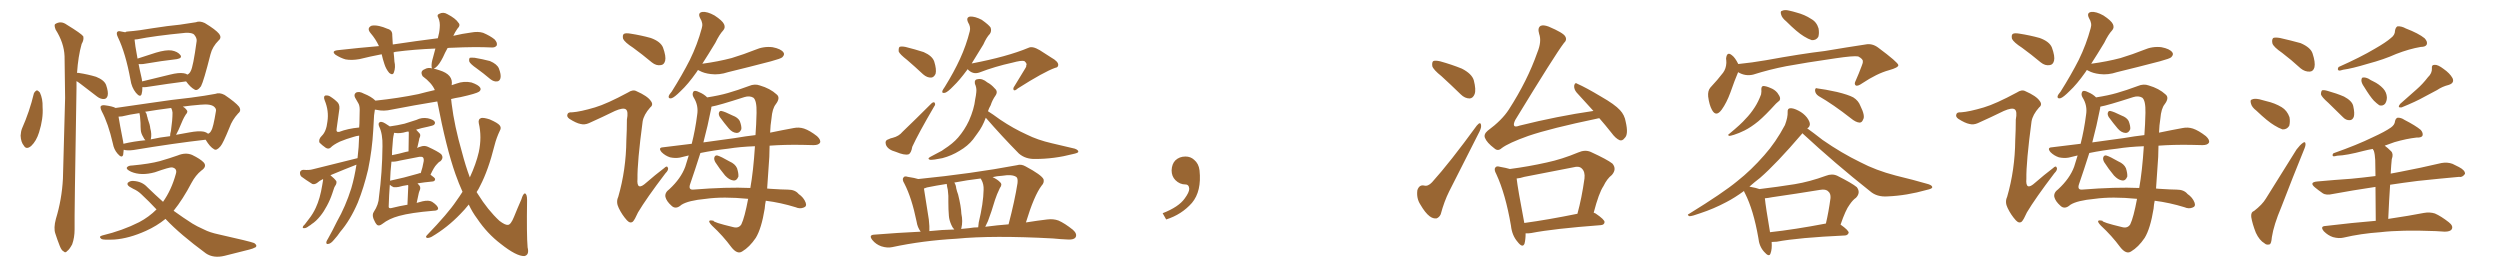 <svg xmlns="http://www.w3.org/2000/svg" xmlns:xlink="http://www.w3.org/1999/xlink" width="1350" height="150"><path fill="#996633" padding="10" d="M18.31 50.39L18.31 50.39Q18.90 49.22 19.92 48.78L19.92 48.78Q20.65 48.93 21.53 49.95L21.53 49.95Q23.14 53.32 23.00 57.86L23.00 57.86Q23.44 64.01 21.09 71.48L21.09 71.48Q19.63 76.17 16.85 78.81L16.85 78.81Q14.21 81.01 12.89 78.66L12.89 78.66Q11.28 76.76 11.13 73.24L11.13 73.24Q11.28 70.90 11.87 69.43L11.87 69.43Q15.97 60.21 18.31 50.39ZM41.60 39.40L41.60 39.40Q42.04 39.26 42.63 39.40L42.63 39.40Q47.46 40.14 51.86 41.46L51.86 41.46Q56.25 43.21 57.28 45.85L57.28 45.85Q58.59 49.66 58.15 51.56L58.15 51.56Q57.71 53.32 56.25 53.47L56.25 53.47Q54.35 53.61 52.44 52.15L52.44 52.15Q47.75 48.49 43.65 45.41L43.65 45.41Q42.33 44.38 41.31 43.80L41.31 43.80Q41.31 45.70 41.31 47.61L41.31 47.61Q40.14 116.46 40.28 123.93L40.28 123.93Q40.28 128.32 38.96 131.98L38.96 131.98Q37.35 134.91 36.33 135.50L36.33 135.50Q35.30 136.82 34.42 135.79L34.42 135.79Q33.25 135.35 32.23 132.71L32.23 132.71Q30.91 129.35 29.88 126.12L29.88 126.12Q28.86 123.19 30.18 118.21L30.18 118.21Q33.40 107.67 33.98 96.53L33.98 96.53Q34.57 73.68 35.16 52.88L35.16 52.88Q35.01 40.87 34.86 30.32L34.86 30.32Q34.57 23.14 30.03 15.97L30.03 15.97Q29.15 13.62 29.74 13.04L29.74 13.04Q32.81 10.99 36.04 13.33L36.04 13.33Q43.95 18.16 44.97 19.63L44.97 19.63Q45.41 21.53 44.09 23.73L44.09 23.73Q42.19 30.47 41.60 39.40ZM100.49 43.95L100.49 43.95Q91.26 45.12 78.96 47.02L78.96 47.02Q77.78 47.17 76.90 47.02L76.90 47.02Q76.90 49.37 76.46 50.83L76.46 50.83Q75.73 52.88 73.39 50.10L73.39 50.10Q71.04 47.17 70.46 43.07L70.46 43.07Q67.82 28.71 63.72 20.21L63.72 20.21Q62.70 18.16 63.28 17.29L63.28 17.29Q63.87 16.55 65.33 16.99L65.33 16.99Q66.65 17.29 67.68 17.43L67.68 17.43Q68.12 16.99 69.14 16.99L69.14 16.99Q75 16.55 82.47 15.23L82.47 15.23Q90.82 13.92 97.12 13.33L97.12 13.33Q102.10 12.60 105.76 12.01L105.76 12.01Q107.81 11.13 110.60 12.45L110.60 12.45Q116.46 15.97 118.36 18.31L118.36 18.31Q119.82 20.36 118.07 21.83L118.07 21.83Q114.70 25.20 113.67 29.30L113.67 29.30L113.67 29.30Q110.01 43.80 108.54 46.58L108.54 46.58Q106.49 49.37 105.03 48.34L105.03 48.34Q102.83 47.17 100.49 43.95ZM76.32 41.46L76.32 41.46Q76.61 42.63 76.76 43.95L76.76 43.95Q83.79 42.19 91.85 40.28L91.85 40.28Q96.53 39.11 99.17 39.55L99.17 39.55Q100.34 39.70 101.22 40.28L101.22 40.28Q102.39 39.70 102.98 38.38L102.98 38.38Q104.30 36.18 106.20 22.12L106.20 22.12Q106.35 20.51 104.88 18.75L104.88 18.75Q103.86 17.58 100.20 17.72L100.20 17.72Q83.35 19.34 73.97 21.24L73.97 21.24Q73.24 21.24 72.66 21.39L72.66 21.39Q72.80 23.73 74.27 31.64L74.27 31.64Q78.81 30.18 84.23 28.42L84.23 28.42Q89.65 26.81 92.72 27.25L92.72 27.25Q95.95 27.83 97.41 29.74L97.41 29.74Q98.58 31.35 95.51 31.93L95.51 31.93Q87.60 32.81 77.34 34.57L77.34 34.57Q75.73 34.72 74.85 34.57L74.85 34.57Q75.44 37.79 76.32 41.46ZM111.04 75.44L111.04 75.44Q94.19 77.34 72.07 81.01L72.07 81.01Q68.70 81.45 66.80 80.86L66.80 80.86Q66.65 82.62 66.50 83.64L66.50 83.64Q65.77 85.69 63.43 82.91L63.43 82.91Q61.52 80.71 60.94 77.49L60.94 77.49Q58.45 66.65 54.93 60.06L54.93 60.06Q53.91 57.86 54.49 57.28L54.49 57.28Q55.08 56.69 56.54 56.84L56.54 56.84Q60.94 57.42 62.40 58.30L62.40 58.30Q70.46 57.13 80.71 55.66L80.71 55.66Q93.31 53.76 103.13 52.73L103.13 52.73Q110.89 51.71 116.31 50.68L116.31 50.68Q118.51 49.80 121.29 51.27L121.29 51.27Q127.15 55.22 129.05 57.57L129.05 57.57Q130.52 59.77 128.61 61.23L128.61 61.23Q125.39 64.75 123.93 68.85L123.93 68.85L123.93 68.85Q120.41 77.49 119.09 78.96L119.09 78.96Q116.89 81.59 115.58 80.57L115.58 80.57Q113.38 79.39 111.04 75.44ZM66.50 76.46L66.50 76.46Q66.50 77.05 66.65 77.64L66.65 77.64Q72.22 76.32 78.52 75.73L78.52 75.73Q77.78 75 77.34 73.97L77.34 73.97Q76.17 72.07 76.03 70.31L76.03 70.31Q75.88 68.55 75.88 66.36L75.88 66.36Q75.73 64.16 75.59 62.70L75.59 62.70Q75.44 61.67 75.29 61.08L75.29 61.08Q70.02 61.82 65.92 62.84L65.92 62.84Q64.89 62.99 64.01 62.99L64.01 62.99Q64.60 66.80 66.50 76.46ZM81.45 75.15L81.45 75.15Q81.30 75.15 81.30 75.29L81.30 75.29Q86.43 74.12 91.85 73.54L91.85 73.54Q91.85 72.22 92.29 70.75L92.29 70.75Q93.16 64.89 93.16 60.79L93.16 60.79Q93.02 59.33 92.43 58.30L92.43 58.30Q84.52 59.33 78.37 60.35L78.37 60.35Q79.25 61.23 79.39 62.70L79.39 62.70Q79.69 63.43 79.83 64.31L79.83 64.31Q81.01 67.38 81.15 69.29L81.15 69.29Q82.03 72.36 81.45 75.15ZM96.39 70.17L96.39 70.17Q95.65 71.78 95.07 72.80L95.07 72.80Q98.73 72.07 102.39 71.48L102.39 71.48Q107.08 70.61 109.72 71.04L109.72 71.04Q111.33 71.34 112.35 72.22L112.35 72.22Q113.53 71.78 114.11 70.46L114.11 70.46Q115.14 68.99 116.60 60.06L116.60 60.06Q116.89 58.89 115.87 57.86L115.87 57.86Q114.11 55.96 108.25 56.54L108.25 56.54Q102.83 56.98 98.73 57.57L98.73 57.57Q100.05 58.30 100.63 59.18L100.63 59.18Q101.81 60.35 100.34 61.82L100.34 61.82Q99.32 63.43 98.73 64.75L98.73 64.75Q97.41 67.82 96.39 70.17ZM84.52 113.09L84.52 113.09L84.52 113.09Q80.57 108.84 76.17 104.74L76.17 104.74Q74.27 102.98 71.92 101.95L71.92 101.95Q70.90 101.37 69.87 100.78L69.87 100.78Q68.41 99.76 68.99 98.73L68.99 98.73Q70.17 97.56 72.07 97.71L72.07 97.71Q76.76 98.00 79.54 101.07L79.54 101.07Q83.94 105.32 88.04 108.98L88.04 108.98Q92.58 102.54 94.92 94.04L94.92 94.04Q95.95 90.97 92.87 90.38L92.87 90.38Q91.55 90.23 83.64 93.02L83.64 93.02Q76.17 95.07 70.75 92.72L70.75 92.72Q67.97 91.41 68.55 90.38L68.55 90.38Q69.29 89.36 71.48 89.36L71.48 89.36Q80.86 88.48 86.28 87.01L86.28 87.01Q91.85 85.40 95.95 83.94L95.95 83.94Q100.20 82.18 103.71 83.64L103.71 83.64Q108.25 85.84 110.01 87.74L110.01 87.74Q111.91 89.94 108.69 92.14L108.69 92.14Q105.62 94.63 103.42 98.73L103.42 98.73Q98.73 107.67 93.75 113.82L93.75 113.82Q99.02 117.63 103.86 120.70L103.86 120.70Q106.20 122.17 110.16 123.93L110.16 123.93Q113.23 125.54 118.07 126.56L118.07 126.56Q135.06 130.37 137.26 131.25L137.26 131.25Q139.01 132.42 138.13 133.45L138.13 133.45Q136.52 134.33 134.62 134.77L134.62 134.77Q128.91 136.23 121.29 138.13L121.29 138.13Q115.28 139.60 111.18 136.82L111.18 136.82Q97.27 126.56 89.65 118.51L89.65 118.51Q89.50 118.21 89.36 118.21L89.36 118.21Q84.67 122.02 78.81 124.66L78.81 124.66Q69.73 128.76 61.82 129.35L61.82 129.35Q55.66 129.64 54.79 129.05L54.79 129.05Q53.03 127.73 55.22 127.15L55.22 127.15Q66.21 124.51 75.15 119.97L75.15 119.97Q80.42 117.19 84.52 113.09ZM225 109.57L225 109.57Q226.32 109.13 228.22 108.69L228.22 108.69Q231.59 107.96 233.35 108.98L233.35 108.98Q236.43 111.04 236.57 112.50L236.57 112.50Q236.57 113.82 233.94 113.82L233.94 113.82Q221.78 114.84 215.48 116.60L215.48 116.60Q210.06 118.07 206.54 120.85L206.54 120.85Q204.64 122.31 203.61 121.44L203.61 121.44Q202.59 120.41 201.71 118.21L201.71 118.21Q200.83 115.87 201.86 114.40L201.86 114.40Q204.49 110.45 204.64 106.35L204.64 106.35Q206.40 93.16 206.54 78.96L206.54 78.96Q206.69 72.36 204.79 68.41L204.79 68.41Q204.05 66.65 204.93 66.06L204.93 66.06Q205.81 65.33 208.01 66.65L208.01 66.65Q209.47 67.68 210.50 68.26L210.50 68.26Q214.75 67.68 218.41 66.80L218.41 66.80Q221.78 65.77 224.85 64.75L224.85 64.75Q227.78 63.28 231.01 63.87L231.01 63.87Q234.08 64.60 234.67 65.63L234.67 65.63Q235.25 66.50 234.38 67.38L234.38 67.38Q233.94 67.82 231.15 68.41L231.15 68.41Q227.49 69.14 224.71 70.02L224.71 70.02Q225.59 71.04 226.61 72.07L226.61 72.07Q227.34 72.95 226.46 74.71L226.46 74.71Q226.32 75 226.32 75.44L226.32 75.44Q225.88 77.34 225.29 79.98L225.29 79.98Q226.03 79.39 226.90 79.25L226.90 79.25Q229.10 78.37 231.01 79.25L231.01 79.25Q236.43 81.74 238.18 83.20L238.18 83.20Q239.79 85.11 237.89 87.01L237.89 87.01Q236.72 87.60 235.69 88.92L235.69 88.92Q234.38 90.23 232.47 94.34L232.47 94.34Q234.96 96.09 234.96 96.68L234.96 96.68Q234.96 97.85 233.64 98.00L233.64 98.00Q228.96 98.44 225.44 99.02L225.44 99.02Q226.03 99.76 226.61 100.34L226.61 100.34Q227.34 101.51 226.46 103.27L226.46 103.27Q226.32 103.56 226.17 104.15L226.17 104.15Q225.59 106.79 225 109.57ZM220.46 100.49L220.46 100.49Q220.46 100.05 220.31 99.90L220.31 99.90Q217.24 100.34 215.33 100.93L215.33 100.93Q213.87 101.22 212.55 101.07L212.55 101.07Q211.38 100.63 210.50 99.76L210.50 99.76Q210.06 105.62 209.91 111.04L209.91 111.04Q209.77 112.21 210.35 112.35L210.35 112.35Q210.79 112.50 211.38 112.35L211.38 112.35Q216.06 111.18 219.73 110.60L219.73 110.60Q219.87 110.60 220.02 110.60L220.02 110.60Q220.46 101.51 220.46 100.49ZM225.88 93.75L225.88 93.75Q226.32 93.46 227.20 93.46L227.20 93.46Q228.22 90.53 228.81 87.01L228.81 87.01Q228.96 85.55 228.37 84.96L228.37 84.96Q227.78 84.52 226.46 84.67L226.46 84.67Q221.34 85.69 215.92 86.72L215.92 86.72Q213.13 87.45 211.38 87.30L211.38 87.30Q210.79 92.72 210.64 97.71L210.64 97.71Q210.79 97.41 211.38 97.41L211.38 97.41Q217.82 96.09 225.88 93.75ZM219.14 82.03L219.14 82.03Q219.58 81.88 220.61 81.74L220.61 81.74Q220.75 72.95 220.75 71.92L220.75 71.92Q220.75 71.19 220.61 71.04L220.61 71.04Q219.87 71.04 219.43 71.19L219.43 71.19Q216.06 72.22 213.28 71.78L213.28 71.78Q212.99 71.63 212.84 71.78L212.84 71.78Q212.70 71.92 212.70 72.36L212.70 72.36Q212.11 74.71 211.96 78.37L211.96 78.37Q211.67 81.01 211.67 83.79L211.67 83.79Q215.48 83.06 219.14 82.03ZM257.37 36.91L257.37 36.91Q254.00 34.57 253.42 33.25L253.42 33.25Q253.13 31.79 253.71 31.20L253.71 31.20Q254.44 31.05 256.35 31.20L256.35 31.20Q260.60 31.93 264.55 32.96L264.55 32.96Q268.36 34.57 269.38 36.91L269.38 36.91Q270.70 40.28 270.26 42.19L270.26 42.19Q269.82 43.80 268.51 43.95L268.51 43.95Q266.75 44.24 264.84 42.77L264.84 42.77Q261.04 39.55 257.37 36.91ZM241.70 25.93L241.70 25.93L241.70 25.93Q240.23 28.56 239.21 30.91L239.21 30.91Q237.16 35.01 235.25 36.47L235.25 36.47Q234.38 36.91 234.23 37.06L234.23 37.06Q235.55 37.35 237.30 37.94L237.30 37.94Q244.92 40.28 243.90 46.00L243.90 46.00Q245.07 45.56 246.53 45.12L246.53 45.12Q250.49 43.65 254.59 44.53L254.59 44.53Q258.40 45.85 259.28 47.31L259.28 47.31Q260.01 48.49 258.69 49.51L258.69 49.51Q257.23 50.54 248.73 52.44L248.73 52.44Q245.95 52.88 243.60 53.47L243.60 53.47Q243.75 54.79 243.90 56.10L243.90 56.10Q245.36 67.97 249.46 82.18L249.46 82.18Q251.37 89.50 253.71 95.80L253.71 95.80Q257.08 88.48 258.54 82.18L258.54 82.18Q260.30 73.97 258.54 66.50L258.54 66.50Q258.11 64.31 259.86 63.72L259.86 63.72Q261.18 63.43 264.40 64.45L264.40 64.45Q268.80 66.36 269.82 67.68L269.82 67.68Q270.85 68.99 269.97 70.46L269.97 70.46Q268.07 74.41 267.04 78.52L267.04 78.52Q263.67 91.99 259.28 100.34L259.28 100.34Q258.40 102.25 257.37 103.71L257.37 103.71Q257.67 104.30 258.11 104.88L258.11 104.88Q263.38 113.38 269.68 119.24L269.68 119.24Q272.75 121.58 274.22 121.44L274.22 121.44Q275.83 121.44 277.59 117.04L277.59 117.04Q279.35 112.65 281.54 107.67L281.54 107.67Q282.42 104.59 283.45 104.44L283.45 104.44Q284.62 104.74 284.62 107.96L284.62 107.96Q284.33 127.00 284.91 133.59L284.91 133.59Q285.94 137.70 283.15 138.28L283.15 138.28Q278.91 138.43 270.41 131.69L270.41 131.69Q263.09 126.12 257.67 118.07L257.67 118.07Q255.03 114.55 253.13 110.45L253.13 110.45Q250.93 113.23 248.58 115.58L248.58 115.58Q241.55 122.90 233.06 127.88L233.06 127.88Q231.59 128.61 230.57 128.47L230.57 128.47Q229.54 128.03 230.57 127.00L230.57 127.00Q241.99 115.14 246.39 108.54L246.39 108.54Q248.29 105.91 249.76 103.56L249.76 103.56Q247.71 99.02 245.95 94.04L245.95 94.04Q240.97 79.98 236.13 54.79L236.13 54.79Q223.54 56.84 211.52 59.18L211.52 59.18Q207.13 60.21 203.47 59.33L203.47 59.33Q202.88 59.18 202.44 59.18L202.44 59.18Q202.15 60.79 202.00 62.26L202.00 62.26Q201.71 66.06 201.56 70.17L201.56 70.17Q200.98 80.86 198.78 91.55L198.78 91.55Q196.44 101.37 193.21 109.42L193.21 109.42Q189.11 118.95 183.69 125.24L183.69 125.24Q182.23 127.44 180.47 129.35L180.47 129.35Q178.71 131.54 177.39 131.69L177.39 131.69Q176.07 132.13 176.22 130.66L176.22 130.66Q176.51 129.79 177.10 128.91L177.10 128.91Q179.59 124.51 181.93 119.68L181.93 119.68Q186.62 111.47 189.70 101.66L189.70 101.66Q191.46 95.65 192.48 88.92L192.48 88.92Q185.74 91.55 179.44 94.19L179.44 94.19Q178.86 94.48 178.42 94.63L178.42 94.63Q180.62 96.39 181.64 97.85L181.64 97.85Q181.93 99.17 180.91 100.49L180.91 100.49Q180.47 101.22 180.32 101.81L180.32 101.81Q179.88 102.98 179.44 104.44L179.44 104.44Q178.27 107.96 176.51 111.18L176.51 111.18Q174.90 114.26 173.00 116.60L173.00 116.60Q170.65 119.53 168.31 121.00L168.31 121.00Q167.72 121.58 166.85 122.02L166.85 122.02Q165.23 123.34 164.21 123.19L164.21 123.19Q163.18 123.34 163.62 122.31L163.62 122.31Q163.92 121.73 164.50 121.29L164.50 121.29Q165.82 119.68 166.85 118.21L166.85 118.21Q169.04 115.43 170.51 112.21L170.51 112.21Q171.68 109.72 172.56 106.64L172.56 106.64Q173.44 103.56 174.02 99.90L174.02 99.90Q174.32 98.29 174.46 97.27L174.46 97.27Q174.46 96.83 174.46 96.68L174.46 96.68Q172.56 97.56 171.09 98.88L171.09 98.88Q169.63 99.76 168.60 99.32L168.60 99.32Q165.09 97.12 162.74 95.36L162.74 95.36Q161.87 94.48 162.01 93.02L162.01 93.02Q162.30 91.85 163.77 91.70L163.77 91.70Q166.99 91.99 168.90 91.41L168.90 91.41Q181.64 88.18 193.07 85.40L193.07 85.40Q193.80 79.54 193.95 73.24L193.95 73.24Q192.48 73.39 190.72 73.97L190.72 73.97Q187.06 75 183.54 76.46L183.54 76.46Q179.88 78.22 178.56 79.69L178.56 79.69Q177.39 80.71 175.93 79.83L175.93 79.83Q174.02 78.52 172.56 77.05L172.56 77.05Q171.83 75.29 173.73 73.39L173.73 73.39Q176.22 71.04 176.81 65.63L176.81 65.63Q177.69 59.91 175.34 54.20L175.34 54.20Q174.46 52.00 175.78 51.56L175.78 51.56Q177.10 51.42 178.13 52.00L178.13 52.00Q180.76 53.61 182.52 55.52L182.52 55.52Q183.69 57.13 183.11 59.91L183.11 59.91Q182.37 64.89 181.79 69.43L181.79 69.43Q181.35 71.63 183.25 71.19L183.25 71.19Q187.79 69.43 193.95 68.85L193.95 68.85Q194.09 67.68 194.09 66.65L194.09 66.65Q194.24 62.40 194.24 59.18L194.24 59.18Q194.24 56.84 193.36 55.52L193.36 55.52Q192.33 53.76 191.75 52.73L191.75 52.73Q190.87 50.98 192.33 49.95L192.33 49.95Q194.09 49.22 196.44 50.54L196.44 50.54Q200.54 52.15 202.73 54.35L202.73 54.35Q215.19 53.03 225.88 50.83L225.88 50.83Q230.27 49.66 234.81 48.63L234.81 48.63Q233.20 44.82 228.22 41.16L228.22 41.16Q226.61 38.38 229.39 37.35L229.39 37.35Q231.01 36.33 233.35 36.91L233.35 36.91Q233.06 36.62 233.06 36.04L233.06 36.04Q232.91 33.98 233.79 31.20L233.79 31.20Q234.52 28.56 235.11 26.22L235.11 26.22Q223.68 26.66 213.57 27.98L213.57 27.98Q212.99 28.13 212.55 28.27L212.55 28.27Q212.84 30.62 212.99 33.25L212.99 33.25Q213.72 36.33 212.70 39.11L212.70 39.11Q212.11 40.87 210.21 39.40L210.21 39.40Q208.45 37.35 207.57 34.57L207.57 34.57Q206.69 31.93 206.10 29.30L206.10 29.30Q199.95 30.47 194.09 31.93L194.09 31.93Q189.84 32.67 186.62 32.08L186.62 32.08Q183.98 31.35 181.20 29.59L181.20 29.59Q178.71 27.54 182.37 27.10L182.37 27.10Q194.09 25.78 204.64 24.90L204.64 24.90Q202.88 21.09 200.10 17.87L200.10 17.87Q197.90 15.23 200.54 13.92L200.54 13.92Q202.15 13.48 204.79 14.06L204.79 14.06Q206.84 14.50 209.18 15.53L209.18 15.53Q211.96 16.26 211.82 19.04L211.82 19.04Q211.96 21.24 212.11 24.02L212.11 24.02Q224.85 22.12 236.43 20.65L236.43 20.65Q237.30 17.58 237.45 14.94L237.45 14.94Q237.74 12.01 236.72 9.67L236.72 9.67Q235.69 8.06 237.16 7.47L237.16 7.47Q239.36 6.30 241.55 7.62L241.55 7.62Q246.09 9.96 247.56 12.30L247.56 12.30Q248.88 13.62 246.97 15.53L246.97 15.53Q245.65 17.43 244.78 19.34L244.78 19.34Q249.76 18.16 254.30 17.58L254.30 17.58Q258.11 16.85 260.89 17.72L260.89 17.72Q264.70 19.34 267.04 21.24L267.04 21.24Q268.80 23.14 268.21 24.61L268.21 24.61Q267.33 25.78 265.43 25.63L265.43 25.63Q256.64 25.20 244.19 25.78L244.19 25.78Q242.72 25.78 241.70 25.93ZM376.90 37.79L376.90 37.79Q376.46 38.53 376.03 39.11L376.03 39.11Q371.48 45.56 367.53 49.22L367.53 49.22Q364.16 52.59 362.70 53.03L362.70 53.03Q360.94 53.47 361.08 52.00L361.08 52.00Q361.38 50.98 362.70 49.51L362.70 49.51Q368.41 40.43 372.51 32.37L372.51 32.37Q376.61 24.02 378.96 15.23L378.96 15.23Q379.83 12.60 378.08 9.81L378.08 9.81Q376.61 6.88 379.25 6.45L379.25 6.45Q381.88 6.15 385.84 8.35L385.84 8.35Q390.09 11.13 390.97 13.04L390.97 13.04Q391.85 14.94 390.53 16.41L390.53 16.41Q388.48 18.60 386.28 23.14L386.28 23.14Q382.47 29.44 379.25 34.42L379.25 34.42Q387.89 33.25 395.07 31.35L395.07 31.35Q401.81 29.30 407.67 26.95L407.67 26.95Q412.35 24.90 417.19 25.49L417.19 25.49Q421.73 26.37 423.05 28.27L423.05 28.27Q423.93 29.44 422.46 30.91L422.46 30.91Q421.73 31.64 416.31 33.11L416.31 33.11Q404.59 36.18 393.16 38.96L393.16 38.96Q388.33 40.58 383.79 39.99L383.79 39.99Q380.13 39.55 377.78 38.23L377.78 38.23Q377.34 37.94 376.90 37.79ZM415.58 78.66L415.58 78.66Q415.43 81.59 415.43 84.67L415.43 84.67Q414.84 93.31 414.26 101.81L414.26 101.81Q414.99 101.81 415.87 101.95L415.87 101.95Q422.61 102.39 425.39 102.39L425.39 102.39Q429.35 102.39 431.25 104.74L431.25 104.74Q434.03 106.64 435.06 109.42L435.06 109.42Q435.79 111.47 434.03 112.06L434.03 112.06Q431.98 112.94 429.64 111.91L429.64 111.91Q421.58 109.42 413.53 108.40L413.53 108.40Q413.09 110.45 412.94 112.65L412.94 112.65Q411.18 123.49 408.11 128.47L408.11 128.47Q404.74 133.45 400.78 135.79L400.78 135.79Q398.14 137.55 394.92 133.45L394.92 133.45Q390.38 127.29 384.52 121.88L384.52 121.88Q381.01 118.21 385.40 119.24L385.40 119.24Q384.81 119.97 395.80 122.61L395.80 122.61Q398.88 123.49 400.34 121.14L400.34 121.14Q402.10 117.48 404.00 107.37L404.00 107.37Q390.53 106.05 381.15 107.37L381.15 107.37Q371.63 108.25 367.97 110.60L367.97 110.60Q364.89 113.38 362.55 111.04L362.55 111.04Q359.91 108.69 359.33 106.35L359.33 106.35Q358.89 104.00 361.52 102.10L361.52 102.10Q367.68 96.39 370.02 90.09L370.02 90.09Q371.04 87.01 371.92 83.94L371.92 83.94Q369.29 84.52 367.09 85.11L367.09 85.11Q364.60 85.55 361.82 84.96L361.82 84.96Q359.18 84.08 357.28 82.18L357.28 82.18Q355.22 79.69 358.01 79.54L358.01 79.54Q365.92 78.52 373.54 77.64L373.54 77.64Q375.44 70.17 376.46 62.11L376.46 62.11Q377.34 56.98 374.56 52.59L374.56 52.59Q373.68 51.12 374.27 49.80L374.27 49.80Q374.85 48.34 377.64 49.80L377.64 49.80Q380.13 50.83 381.88 52.59L381.88 52.59Q388.48 51.56 393.02 50.24L393.02 50.24Q398.14 48.78 404.44 46.44L404.44 46.44Q407.52 45.12 410.30 46.14L410.30 46.14Q415.87 47.75 419.38 50.98L419.38 50.98Q421.58 52.73 418.95 56.25L418.95 56.25Q417.04 58.59 416.60 64.01L416.60 64.01Q416.02 67.53 415.87 71.63L415.87 71.63Q422.90 70.17 428.61 69.14L428.61 69.14Q431.40 68.55 434.18 69.43L434.18 69.43Q437.26 70.46 441.21 73.54L441.21 73.54Q443.41 75.59 442.82 77.05L442.82 77.05Q442.09 78.37 439.31 78.37L439.31 78.37Q436.08 78.37 432.86 78.22L432.86 78.22Q423.49 78.08 415.58 78.66ZM393.31 80.27L393.31 80.27Q385.40 81.15 378.22 82.62L378.22 82.62Q375.44 91.41 372.66 99.46L372.66 99.46Q371.63 102.54 374.27 102.39L374.27 102.39Q392.43 100.93 405.18 101.51L405.18 101.51Q406.79 92.58 407.67 78.96L407.67 78.96Q399.61 79.25 393.31 80.27ZM396.83 74.56L396.83 74.56Q402.69 73.54 407.96 72.95L407.96 72.95Q408.40 67.24 408.54 60.94L408.54 60.94Q408.69 54.20 406.79 52.73L406.79 52.73Q404.74 51.56 401.95 52.44L401.95 52.44Q387.89 56.98 384.23 57.57L384.23 57.57Q384.08 57.86 384.08 58.45L384.08 58.45Q382.18 68.12 379.83 76.90L379.83 76.90Q388.77 75.59 396.83 74.56ZM388.77 63.28L388.77 63.28Q388.04 62.11 388.18 61.08L388.18 61.08Q388.48 59.77 389.50 59.91L389.50 59.91Q391.26 60.21 395.65 62.40L395.65 62.40Q398.44 63.43 399.46 65.33L399.46 65.33Q400.49 67.97 400.34 69.73L400.34 69.73Q399.46 71.92 397.71 71.78L397.71 71.78Q395.51 71.63 393.60 69.43L393.60 69.43Q391.11 66.50 388.77 63.28ZM386.28 87.60L386.28 87.60Q385.55 86.28 385.69 85.25L385.69 85.25Q385.99 83.79 387.30 83.94L387.30 83.94Q389.36 84.52 393.90 87.16L393.90 87.16Q396.97 88.48 398.00 90.82L398.00 90.82Q398.88 93.60 398.73 95.36L398.73 95.36Q397.71 97.85 395.80 97.41L395.80 97.41Q393.75 97.12 391.55 94.78L391.55 94.78Q388.62 91.26 386.28 87.60ZM341.89 25.78L341.89 25.78Q337.35 22.85 336.47 20.95L336.47 20.95Q336.04 18.90 336.91 18.31L336.91 18.31Q337.79 17.72 340.43 18.16L340.43 18.16Q346.14 19.04 351.42 20.51L351.42 20.51Q356.69 22.41 358.01 25.63L358.01 25.63Q359.77 30.47 359.18 32.81L359.18 32.81Q358.59 35.01 356.84 35.16L356.84 35.16Q354.35 35.60 352.00 33.69L352.00 33.69Q346.73 29.30 341.89 25.78ZM321.24 58.01L321.24 58.01L321.24 58.01Q327.69 56.10 339.11 49.95L339.11 49.95Q341.75 48.19 343.65 49.22L343.65 49.22Q349.66 51.86 351.42 54.49L351.42 54.49Q353.03 56.54 351.12 58.01L351.12 58.01Q347.61 61.96 347.02 65.63L347.02 65.63Q344.09 87.60 344.24 96.53L344.24 96.53Q343.65 103.56 349.07 98.58L349.07 98.58Q353.76 94.48 358.59 90.82L358.59 90.82Q360.21 89.21 360.64 90.53L360.64 90.53Q361.23 91.70 359.33 93.60L359.33 93.60Q349.07 107.08 344.53 114.70L344.53 114.70Q342.77 118.65 341.75 119.68L341.75 119.68Q340.28 120.85 338.53 118.95L338.53 118.95Q335.89 116.02 334.13 112.35L334.13 112.35Q332.52 109.13 333.84 106.35L333.84 106.35Q338.09 91.70 338.23 75.73L338.23 75.73Q338.53 70.02 338.53 64.60L338.53 64.60Q339.40 60.06 337.94 59.03L337.94 59.03Q336.47 58.01 332.08 59.91L332.08 59.91Q325.20 63.28 318.02 66.50L318.02 66.50Q315.67 67.53 313.48 66.94L313.48 66.94Q311.13 66.50 307.47 64.16L307.47 64.16Q305.86 62.99 306.45 61.67L306.45 61.67Q306.74 60.50 309.08 60.64L309.08 60.64Q313.33 60.35 321.24 58.01ZM489.84 32.37L489.84 32.37Q485.89 29.30 485.30 27.83L485.30 27.83Q485.16 25.93 485.74 25.34L485.74 25.34Q486.62 24.90 488.96 25.34L488.96 25.34Q494.24 26.66 498.78 28.13L498.78 28.13Q503.47 30.18 504.49 33.25L504.49 33.25Q505.81 37.50 505.22 39.84L505.22 39.84Q504.35 41.75 502.88 41.89L502.88 41.89Q500.68 42.04 498.49 40.14L498.49 40.14Q493.95 35.89 489.84 32.37ZM479.59 75.29L479.59 75.29Q481.05 74.56 482.08 74.41L482.08 74.41Q485.45 73.54 487.35 71.19L487.35 71.19Q494.24 64.60 503.03 55.81L503.03 55.81Q504.05 54.93 504.64 55.37L504.64 55.37Q505.37 56.40 504.49 57.42L504.49 57.42Q495.85 72.22 492.63 79.25L492.63 79.25Q492.04 82.76 490.58 83.35L490.58 83.35Q488.38 83.94 483.84 82.03L483.84 82.03Q479.44 80.86 478.42 78.22L478.42 78.22Q477.69 75.88 479.59 75.29ZM522.51 37.35L522.51 37.35Q522.36 37.65 522.22 37.79L522.22 37.79Q518.12 43.36 514.89 46.44L514.89 46.44Q511.82 49.66 510.35 50.10L510.35 50.10Q508.45 50.54 508.89 49.07L508.89 49.07Q509.18 48.34 510.21 46.88L510.21 46.88Q515.19 38.82 518.41 31.79L518.41 31.79Q521.78 24.46 523.68 16.85L523.68 16.85Q524.27 14.50 522.80 12.16L522.80 12.16Q521.48 9.38 523.83 8.94L523.83 8.94Q526.46 8.79 530.13 10.69L530.13 10.69Q534.08 13.48 534.96 14.94L534.96 14.94Q535.55 16.85 534.52 18.31L534.52 18.31Q532.76 20.07 531.01 24.02L531.01 24.02Q527.49 29.74 524.71 34.28L524.71 34.28Q543.90 30.62 555.47 25.78L555.47 25.78Q557.52 24.76 561.47 27.10L561.47 27.10Q564.55 29.15 567.63 31.05L567.63 31.05Q571.58 33.25 571.44 35.16L571.44 35.16Q571.29 36.47 569.82 36.62L569.82 36.62Q563.67 38.82 549.61 47.75L549.61 47.75Q548.00 49.22 547.41 48.63L547.41 48.63Q546.83 47.75 547.85 46.44L547.85 46.44Q550.78 41.60 553.56 37.06L553.56 37.06Q554.30 36.04 554.15 35.45L554.15 35.45Q554.88 34.42 553.13 32.96L553.13 32.96Q551.51 32.52 546.68 33.84L546.68 33.84Q537.30 35.89 528.96 39.11L528.96 39.11Q525.29 40.43 522.51 37.35ZM532.32 63.57L532.32 63.57Q530.57 68.41 527.78 72.07L527.78 72.07Q526.46 73.83 525.44 75.29L525.44 75.29Q522.66 78.81 518.12 81.45L518.12 81.45Q513.87 84.08 508.89 85.40L508.89 85.40Q504.05 86.43 502.15 86.28L502.15 86.28Q500.54 85.69 502.44 84.67L502.44 84.67Q504.79 83.50 507.13 82.18L507.13 82.18Q508.74 81.45 509.77 80.57L509.77 80.57Q514.60 77.49 517.38 74.27L517.38 74.27Q520.90 70.17 523.24 65.19L523.24 65.19Q526.03 58.89 526.61 53.61L526.61 53.61Q527.05 51.56 527.20 49.80L527.20 49.80Q527.49 47.46 526.46 45.26L526.46 45.26Q526.03 42.92 527.93 42.77L527.93 42.77Q530.42 42.19 533.20 44.53L533.20 44.53Q535.25 45.56 537.16 47.75L537.16 47.75Q539.06 49.37 537.60 51.56L537.60 51.56Q535.84 54.05 534.96 56.84L534.96 56.84Q534.08 58.30 533.50 60.06L533.50 60.06Q535.69 61.38 540.09 64.60L540.09 64.60Q547.27 69.43 554.44 72.66L554.44 72.66Q560.30 75.59 567.92 77.34L567.92 77.34Q574.51 78.81 580.37 80.27L580.37 80.27Q582.42 81.01 582.28 82.03L582.28 82.03Q582.13 82.62 579.35 83.20L579.35 83.20Q569.24 85.84 559.13 85.84L559.13 85.84Q553.71 85.99 550.20 82.91L550.20 82.91Q540.82 73.39 532.32 63.57ZM497.17 125.10L497.17 125.10Q495.41 122.75 494.97 119.68L494.97 119.68Q492.33 106.79 488.38 99.17L488.38 99.17Q486.91 96.83 487.94 95.80L487.94 95.80Q488.38 94.92 490.28 95.51L490.28 95.51Q494.09 96.09 495.85 96.68L495.85 96.68Q525 93.75 549.17 89.21L549.17 89.21Q551.37 88.48 553.71 89.79L553.71 89.79Q562.50 94.48 563.53 96.83L563.53 96.83Q563.96 98.73 562.50 100.20L562.50 100.20Q558.40 105.62 554.00 120.12L554.00 120.12Q560.45 119.09 565.43 118.51L565.43 118.51Q568.80 118.07 571.58 119.09L571.58 119.09Q574.95 120.56 579.35 124.07L579.35 124.07Q581.84 126.27 580.81 128.17L580.81 128.17Q579.93 129.49 576.86 129.35L576.86 129.35Q572.90 129.20 568.51 128.76L568.51 128.76Q535.99 127.00 516.50 128.91L516.50 128.91Q498.19 129.93 481.79 133.45L481.79 133.45Q479.15 134.03 475.93 133.01L475.93 133.01Q473.00 131.98 471.09 129.64L471.09 129.64Q468.90 126.86 472.12 126.71L472.12 126.71Q484.86 125.68 497.17 125.10ZM532.03 122.46L532.03 122.46Q538.77 121.58 544.63 121.14L544.63 121.14Q548.00 108.25 549.46 98.88L549.46 98.88Q549.76 96.09 548.73 95.51L548.73 95.51Q546.53 94.04 541.11 94.92L541.11 94.92Q538.33 95.07 535.99 95.65L535.99 95.65Q538.77 96.97 540.09 98.44L540.09 98.44Q541.41 99.61 539.94 101.51L539.94 101.51Q538.18 105.18 537.30 107.96L537.30 107.96Q535.40 114.40 533.50 119.38L533.50 119.38Q532.62 121.14 532.03 122.46ZM523.39 123.19L523.39 123.19Q525.88 122.75 528.22 122.75L528.22 122.75Q528.37 121.44 528.52 120.12L528.52 120.12Q531.01 109.72 531.15 102.54L531.15 102.54Q531.30 99.46 529.98 97.12L529.98 97.12Q529.54 96.53 529.54 96.39L529.54 96.39Q522.07 97.27 515.33 98.58L515.33 98.58Q516.21 99.90 516.36 101.66L516.36 101.66Q516.80 103.56 517.38 105.03L517.38 105.03Q518.99 111.47 519.14 115.43L519.14 115.43Q520.02 119.53 519.14 123.19L519.14 123.19Q518.99 123.49 518.99 123.63L518.99 123.63Q521.19 123.34 523.39 123.19ZM501.86 124.80L501.86 124.80L501.86 124.80Q508.59 124.07 515.33 123.93L515.33 123.93Q514.31 122.90 513.72 121.44L513.72 121.44Q512.55 118.80 512.40 116.60L512.40 116.60Q512.11 113.23 512.11 109.13L512.11 109.13Q512.26 105.62 511.82 102.54L511.82 102.54Q511.38 100.78 511.23 99.32L511.23 99.32Q505.52 100.20 500.54 101.22L500.54 101.22Q499.51 101.66 498.93 101.81L498.93 101.81Q499.66 106.20 501.56 118.51L501.56 118.51Q502.00 122.46 501.86 124.80ZM647.75 91.99L647.75 91.99L647.75 91.99Q648.93 103.27 643.65 109.57L643.65 109.57Q638.09 115.87 629.74 118.51L629.74 118.51L627.83 115.14Q636.47 111.77 639.70 107.23L639.70 107.23Q642.19 103.86 642.19 101.95L642.19 101.95Q642.04 99.61 640.14 99.61L640.14 99.61Q637.06 99.61 634.72 97.27L634.72 97.27Q632.67 95.21 632.67 91.99L632.67 91.99Q632.81 88.48 634.72 86.57L634.72 86.57Q636.91 84.52 640.14 84.52L640.14 84.52Q642.92 84.52 644.82 86.28L644.82 86.28Q647.31 88.33 647.75 91.99ZM778.42 41.16L778.42 41.16Q774.02 37.65 773.44 35.74L773.44 35.74Q773.14 33.54 774.02 32.96L774.02 32.96Q775.05 32.52 777.69 33.11L777.69 33.11Q783.98 34.86 789.40 37.06L789.40 37.06Q794.82 39.84 795.85 43.36L795.85 43.36Q797.17 48.49 796.29 50.83L796.29 50.83Q795.41 53.03 793.65 53.17L793.65 53.17Q791.02 53.17 788.82 50.98L788.82 50.98Q783.40 45.70 778.42 41.16ZM797.46 67.82L797.46 67.82Q799.66 65.19 799.80 67.97L799.80 67.97Q799.95 69.29 798.19 72.51L798.19 72.51Q790.58 87.45 782.52 103.42L782.52 103.42Q779.88 108.69 777.98 115.72L777.98 115.72Q777.25 117.33 775.78 117.92L775.78 117.92Q773.88 118.21 771.97 116.75L771.97 116.75Q769.63 114.99 766.99 110.45L766.99 110.45Q764.79 107.08 765.38 102.69L765.38 102.69Q766.41 99.61 769.04 100.20L769.04 100.20Q771.09 100.78 773.29 98.44L773.29 98.44Q782.96 87.74 797.46 67.82ZM863.67 63.87L863.67 63.87Q862.79 63.87 862.65 64.01L862.65 64.01Q837.30 69.29 825.29 73.39L825.29 73.39Q814.60 77.20 810.94 79.98L810.94 79.98Q808.89 81.88 806.98 80.13L806.98 80.13Q802.88 77.05 801.86 74.41L801.86 74.41Q801.12 72.51 803.32 70.61L803.32 70.61Q811.08 64.89 814.75 59.18L814.75 59.18Q824.85 43.51 830.13 28.42L830.13 28.42Q832.62 22.41 831.15 18.31L831.15 18.31Q830.13 14.94 832.03 13.92L832.03 13.92Q833.50 13.33 836.28 14.36L836.28 14.36Q844.19 17.72 845.21 19.63L845.21 19.63Q846.39 21.53 844.48 23.29L844.48 23.29Q839.79 29.44 818.26 64.75L818.26 64.75Q817.09 67.09 817.68 67.97L817.68 67.97Q818.26 68.70 820.61 67.82L820.61 67.82Q841.11 62.70 860.45 59.91L860.45 59.91Q855.47 54.35 851.37 49.95L851.37 49.95Q849.90 48.19 850.05 46.29L850.05 46.29Q850.49 44.24 851.81 45.26L851.81 45.26Q856.49 47.31 864.55 52.15L864.55 52.15Q872.02 56.40 874.80 59.47L874.80 59.47Q877.29 62.11 877.88 65.77L877.88 65.77Q879.49 72.66 877.29 74.56L877.29 74.56Q876.12 76.17 874.66 75.73L874.66 75.73Q872.46 74.85 870.12 71.63L870.12 71.63Q866.75 67.38 863.67 63.87ZM823.83 125.98L823.83 125.98Q823.83 129.35 823.24 131.54L823.24 131.54Q822.22 134.18 819.43 130.52L819.43 130.52Q816.50 127.15 815.92 121.88L815.92 121.88Q812.99 104.74 808.01 94.04L808.01 94.04Q806.54 91.41 807.57 90.38L807.57 90.38Q808.15 89.50 810.06 90.09L810.06 90.09Q813.43 90.67 815.33 91.26L815.33 91.26Q825.44 89.94 835.25 87.74L835.25 87.74Q843.46 85.99 852.25 82.32L852.25 82.32Q855.91 80.71 858.98 82.03L858.98 82.03Q867.92 86.13 870.70 88.33L870.70 88.33Q873.19 91.26 870.41 94.48L870.41 94.48Q867.77 96.53 865.87 100.49L865.87 100.49Q863.38 104.15 860.60 114.84L860.60 114.84Q861.18 115.14 861.62 115.28L861.62 115.28Q866.60 118.65 866.46 119.97L866.46 119.97Q866.31 121.44 864.40 121.58L864.40 121.58Q838.92 123.49 826.90 125.83L826.90 125.83Q825.15 126.12 823.83 125.98ZM823.10 120.41L823.10 120.41L823.10 120.41Q835.99 118.65 851.81 115.43L851.81 115.43Q854.15 106.93 855.62 96.39L855.62 96.39Q856.05 92.72 854.15 90.97L854.15 90.97Q852.69 89.50 849.46 90.38L849.46 90.38Q836.43 92.87 823.10 95.51L823.10 95.51Q820.90 96.24 818.99 96.39L818.99 96.39Q819.58 101.81 823.10 120.26L823.10 120.26Q823.10 120.26 823.10 120.41ZM964.60 11.57L964.60 11.57Q962.26 9.67 961.82 7.91L961.82 7.91Q961.23 6.01 962.26 5.86L962.26 5.86Q963.72 5.13 966.06 5.71L966.06 5.71Q968.12 6.15 970.02 6.74L970.02 6.74Q974.56 7.91 978.08 10.25L978.08 10.25Q981.01 11.87 982.03 15.38L982.03 15.38Q982.47 18.02 981.88 19.92L981.88 19.92Q980.71 21.83 978.37 21.68L978.37 21.68Q976.46 21.09 974.12 19.63L974.12 19.63Q970.46 17.43 964.60 11.57ZM938.53 38.96L938.53 38.96Q938.53 38.96 938.53 39.11L938.53 39.11Q936.77 43.21 934.42 49.95L934.42 49.95Q932.37 55.52 929.74 59.18L929.74 59.18Q926.66 63.43 924.46 59.33L924.46 59.33Q923.00 56.69 922.41 52.15L922.41 52.15Q922.12 49.07 923.58 47.31L923.58 47.31Q927.69 42.92 930.47 39.26L930.47 39.26Q932.08 37.06 932.23 33.98L932.23 33.98Q932.23 32.67 932.08 31.64L932.08 31.64Q932.52 27.54 935.30 29.88L935.30 29.88Q936.91 31.05 938.67 34.57L938.67 34.57Q946.00 33.84 953.61 32.52L953.61 32.52Q972.95 29.00 985.40 27.54L985.40 27.54Q997.56 25.49 1007.37 24.02L1007.37 24.02Q1010.89 23.29 1014.11 25.63L1014.11 25.63Q1024.95 33.69 1025.10 35.16L1025.10 35.16Q1025.24 36.47 1019.97 37.94L1019.97 37.94Q1013.53 39.70 1005.62 44.97L1005.62 44.97Q1003.13 46.73 1002.10 46.14L1002.10 46.14Q1001.07 45.41 1002.10 43.51L1002.10 43.51Q1003.86 39.55 1005.32 35.60L1005.32 35.60Q1006.05 33.84 1005.91 33.25L1005.91 33.25Q1006.20 31.93 1003.42 30.47L1003.42 30.47Q1000.93 30.03 991.11 31.49L991.11 31.49Q974.85 33.84 964.60 35.74L964.60 35.74Q955.52 37.50 946.73 40.28L946.73 40.28Q942.48 41.31 938.53 38.96ZM951.12 48.19L951.12 48.19Q951.12 46.58 952.15 46.44L952.15 46.44Q953.61 46.44 955.96 47.46L955.96 47.46Q958.30 48.34 959.77 50.10L959.77 50.10Q961.08 51.86 961.23 52.88L961.23 52.88Q961.38 54.20 960.35 54.79L960.35 54.79Q959.91 55.08 959.03 55.96L959.03 55.96Q953.17 62.40 949.51 65.48L949.51 65.48Q945.56 68.70 942.04 70.46L942.04 70.46Q939.11 71.92 936.33 72.80L936.33 72.80Q934.42 73.39 933.84 73.39L933.84 73.39Q932.67 72.95 933.69 72.36L933.69 72.36Q940.28 66.94 942.63 64.16L942.63 64.16Q945.26 61.52 947.61 57.86L947.61 57.86Q949.51 54.93 950.98 50.98L950.98 50.98Q951.27 49.22 951.12 48.19ZM982.03 51.86L982.03 51.86Q980.27 50.68 980.13 48.93L980.13 48.93Q980.13 47.17 981.45 47.75L981.45 47.75Q985.25 48.19 991.99 49.66L991.99 49.66Q998.00 51.12 1000.78 52.59L1000.78 52.59Q1003.56 54.35 1004.59 57.13L1004.59 57.13Q1007.37 62.70 1006.05 64.60L1006.05 64.60Q1005.47 66.21 1004.15 66.21L1004.15 66.21Q1002.10 66.06 999.46 63.87L999.46 63.87Q989.94 56.40 982.03 51.86ZM956.69 130.66L956.69 130.66Q956.98 134.47 956.10 136.82L956.10 136.82Q955.37 139.16 952.59 135.94L952.59 135.94Q949.95 133.01 949.51 128.47L949.51 128.47Q946.88 113.38 942.33 104.44L942.33 104.44Q941.89 103.71 941.75 103.13L941.75 103.13Q936.77 106.79 932.23 109.13L932.23 109.13Q925.34 112.79 918.16 115.14L918.16 115.14Q913.77 116.75 912.30 116.75L912.30 116.75Q910.69 116.02 912.16 115.43L912.16 115.43Q930.47 104.15 938.09 97.85L938.09 97.85Q945.70 91.85 952.73 83.79L952.73 83.79Q958.89 76.90 963.87 67.53L963.87 67.53Q965.48 63.28 965.33 60.50L965.33 60.50Q965.19 58.59 966.65 58.45L966.65 58.45Q968.41 58.30 971.19 59.77L971.19 59.77Q973.83 61.08 975.73 63.43L975.73 63.43Q977.34 65.63 977.34 67.09L977.34 67.09Q977.20 68.55 976.17 69.14L976.17 69.14Q976.03 69.14 975.88 69.29L975.88 69.29Q978.96 71.48 984.23 75.59L984.23 75.59Q994.34 82.62 1004.59 87.60L1004.59 87.60Q1012.94 91.99 1023.63 94.78L1023.63 94.78Q1033.30 97.12 1041.36 99.46L1041.36 99.46Q1043.55 100.20 1043.41 101.22L1043.41 101.22Q1043.26 101.95 1040.48 102.54L1040.48 102.54Q1029.64 105.62 1019.38 106.05L1019.38 106.05Q1013.53 106.49 1009.86 103.27L1009.86 103.27Q990.97 88.33 973.24 71.92L973.24 71.92Q973.10 72.07 973.10 72.22L973.10 72.22Q959.18 88.48 950.39 96.09L950.39 96.09Q947.31 98.44 944.68 100.78L944.68 100.78Q948.63 101.51 950.10 102.10L950.10 102.10Q959.91 100.93 969.14 99.46L969.14 99.46Q977.20 98.14 985.99 94.92L985.99 94.92Q989.36 93.60 992.14 94.92L992.14 94.92Q1000.05 98.88 1002.69 101.07L1002.69 101.07Q1004.88 104.00 1002.25 106.79L1002.25 106.79Q1000.49 107.96 998.73 110.60L998.73 110.60Q996.68 113.23 993.90 121.29L993.90 121.29Q998.29 124.37 998.29 125.68L998.29 125.68Q997.85 127.00 996.39 127.15L996.39 127.15Q971.04 128.32 959.47 130.52L959.47 130.52Q958.15 130.66 956.69 130.66ZM955.81 125.39L955.81 125.39L955.81 125.39Q969.14 123.93 985.99 120.70L985.99 120.70Q987.45 114.55 988.48 106.93L988.48 106.93Q988.62 104.44 987.30 103.42L987.30 103.42Q985.99 101.95 982.76 102.54L982.76 102.54Q970.17 104.59 956.98 106.49L956.98 106.49Q954.79 106.93 953.03 107.08L953.03 107.08Q953.47 111.62 955.81 125.39ZM1126.90 37.79L1126.90 37.79Q1126.46 38.53 1126.03 39.11L1126.03 39.11Q1121.48 45.56 1117.53 49.22L1117.53 49.22Q1114.16 52.59 1112.70 53.03L1112.70 53.03Q1110.94 53.47 1111.08 52.00L1111.08 52.00Q1111.38 50.98 1112.70 49.51L1112.70 49.51Q1118.41 40.43 1122.51 32.37L1122.51 32.37Q1126.61 24.02 1128.96 15.23L1128.96 15.23Q1129.83 12.60 1128.08 9.81L1128.08 9.81Q1126.61 6.88 1129.25 6.45L1129.25 6.45Q1131.88 6.15 1135.84 8.35L1135.84 8.35Q1140.09 11.13 1140.97 13.04L1140.97 13.04Q1141.85 14.94 1140.53 16.41L1140.53 16.41Q1138.48 18.60 1136.28 23.14L1136.28 23.14Q1132.47 29.44 1129.25 34.42L1129.25 34.42Q1137.89 33.25 1145.07 31.35L1145.07 31.35Q1151.81 29.30 1157.67 26.95L1157.67 26.95Q1162.35 24.90 1167.19 25.49L1167.19 25.49Q1171.73 26.37 1173.05 28.27L1173.05 28.27Q1173.93 29.44 1172.46 30.91L1172.46 30.91Q1171.73 31.64 1166.31 33.11L1166.31 33.11Q1154.59 36.18 1143.16 38.96L1143.16 38.96Q1138.33 40.58 1133.79 39.99L1133.79 39.99Q1130.13 39.55 1127.78 38.23L1127.78 38.23Q1127.34 37.94 1126.90 37.79ZM1165.58 78.66L1165.58 78.66Q1165.43 81.59 1165.43 84.67L1165.43 84.67Q1164.84 93.31 1164.26 101.81L1164.26 101.81Q1164.99 101.81 1165.87 101.95L1165.87 101.95Q1172.61 102.39 1175.39 102.39L1175.39 102.39Q1179.35 102.39 1181.25 104.74L1181.25 104.74Q1184.03 106.64 1185.06 109.42L1185.06 109.42Q1185.79 111.47 1184.03 112.06L1184.03 112.06Q1181.98 112.94 1179.64 111.91L1179.64 111.91Q1171.58 109.42 1163.53 108.40L1163.53 108.40Q1163.09 110.45 1162.94 112.65L1162.94 112.65Q1161.18 123.49 1158.11 128.47L1158.11 128.47Q1154.74 133.45 1150.78 135.79L1150.78 135.79Q1148.14 137.55 1144.92 133.45L1144.92 133.45Q1140.38 127.29 1134.52 121.88L1134.52 121.88Q1131.01 118.21 1135.40 119.24L1135.40 119.24Q1134.81 119.97 1145.80 122.61L1145.80 122.61Q1148.88 123.49 1150.34 121.14L1150.34 121.14Q1152.10 117.48 1154.00 107.37L1154.00 107.37Q1140.53 106.05 1131.15 107.37L1131.15 107.37Q1121.63 108.25 1117.97 110.60L1117.97 110.60Q1114.89 113.38 1112.55 111.04L1112.55 111.04Q1109.91 108.69 1109.33 106.35L1109.33 106.35Q1108.89 104.00 1111.52 102.10L1111.52 102.10Q1117.68 96.39 1120.02 90.09L1120.02 90.09Q1121.04 87.01 1121.92 83.94L1121.92 83.94Q1119.29 84.52 1117.09 85.11L1117.09 85.11Q1114.60 85.55 1111.82 84.96L1111.82 84.96Q1109.18 84.08 1107.28 82.18L1107.28 82.18Q1105.22 79.69 1108.01 79.54L1108.01 79.54Q1115.92 78.52 1123.54 77.64L1123.54 77.64Q1125.44 70.17 1126.46 62.11L1126.46 62.11Q1127.34 56.98 1124.56 52.59L1124.56 52.59Q1123.68 51.12 1124.27 49.80L1124.27 49.80Q1124.85 48.34 1127.64 49.80L1127.64 49.80Q1130.13 50.83 1131.88 52.59L1131.88 52.59Q1138.48 51.56 1143.02 50.24L1143.02 50.24Q1148.14 48.78 1154.44 46.44L1154.44 46.44Q1157.52 45.12 1160.30 46.14L1160.30 46.14Q1165.87 47.75 1169.38 50.98L1169.38 50.98Q1171.58 52.73 1168.95 56.25L1168.95 56.25Q1167.04 58.59 1166.60 64.01L1166.60 64.01Q1166.02 67.53 1165.87 71.63L1165.87 71.63Q1172.90 70.17 1178.61 69.14L1178.61 69.14Q1181.40 68.55 1184.18 69.43L1184.18 69.43Q1187.26 70.46 1191.21 73.54L1191.21 73.54Q1193.41 75.59 1192.82 77.05L1192.82 77.05Q1192.09 78.37 1189.31 78.37L1189.31 78.37Q1186.08 78.37 1182.86 78.22L1182.86 78.22Q1173.49 78.08 1165.58 78.66ZM1143.31 80.27L1143.31 80.27Q1135.40 81.15 1128.22 82.62L1128.22 82.62Q1125.44 91.41 1122.66 99.46L1122.66 99.46Q1121.63 102.54 1124.27 102.39L1124.27 102.39Q1142.43 100.93 1155.18 101.51L1155.18 101.51Q1156.79 92.58 1157.67 78.96L1157.67 78.96Q1149.61 79.25 1143.31 80.27ZM1146.83 74.56L1146.83 74.56Q1152.69 73.54 1157.96 72.95L1157.96 72.95Q1158.40 67.24 1158.54 60.94L1158.54 60.94Q1158.69 54.20 1156.79 52.73L1156.79 52.73Q1154.74 51.56 1151.95 52.44L1151.95 52.44Q1137.89 56.98 1134.23 57.57L1134.23 57.57Q1134.08 57.86 1134.08 58.45L1134.08 58.45Q1132.18 68.12 1129.83 76.90L1129.83 76.90Q1138.77 75.59 1146.83 74.56ZM1138.77 63.28L1138.77 63.28Q1138.04 62.11 1138.18 61.08L1138.18 61.08Q1138.48 59.77 1139.50 59.91L1139.50 59.91Q1141.26 60.21 1145.65 62.40L1145.65 62.40Q1148.44 63.43 1149.46 65.33L1149.46 65.33Q1150.49 67.97 1150.34 69.73L1150.34 69.73Q1149.46 71.92 1147.71 71.78L1147.71 71.78Q1145.51 71.63 1143.60 69.43L1143.60 69.43Q1141.11 66.50 1138.77 63.28ZM1136.28 87.60L1136.28 87.60Q1135.55 86.28 1135.69 85.25L1135.69 85.25Q1135.99 83.79 1137.30 83.94L1137.30 83.94Q1139.36 84.52 1143.90 87.16L1143.90 87.16Q1146.97 88.48 1148.00 90.82L1148.00 90.82Q1148.88 93.60 1148.73 95.36L1148.73 95.36Q1147.71 97.85 1145.80 97.41L1145.80 97.41Q1143.75 97.12 1141.55 94.78L1141.55 94.78Q1138.62 91.26 1136.28 87.60ZM1091.89 25.78L1091.89 25.78Q1087.35 22.85 1086.47 20.95L1086.47 20.95Q1086.04 18.90 1086.91 18.31L1086.91 18.31Q1087.79 17.72 1090.43 18.16L1090.43 18.16Q1096.14 19.04 1101.42 20.51L1101.42 20.51Q1106.69 22.41 1108.01 25.63L1108.01 25.63Q1109.77 30.47 1109.18 32.81L1109.18 32.81Q1108.59 35.01 1106.84 35.16L1106.84 35.16Q1104.35 35.60 1102.00 33.69L1102.00 33.69Q1096.73 29.30 1091.89 25.78ZM1071.24 58.01L1071.24 58.01L1071.24 58.01Q1077.69 56.10 1089.11 49.95L1089.11 49.95Q1091.75 48.19 1093.65 49.22L1093.65 49.22Q1099.66 51.86 1101.42 54.49L1101.42 54.49Q1103.03 56.54 1101.12 58.01L1101.12 58.01Q1097.61 61.96 1097.02 65.63L1097.02 65.63Q1094.09 87.60 1094.24 96.53L1094.24 96.53Q1093.65 103.56 1099.07 98.58L1099.07 98.58Q1103.76 94.48 1108.59 90.82L1108.59 90.82Q1110.21 89.21 1110.64 90.53L1110.64 90.53Q1111.23 91.70 1109.33 93.60L1109.33 93.60Q1099.07 107.08 1094.53 114.70L1094.53 114.70Q1092.77 118.65 1091.75 119.68L1091.75 119.68Q1090.28 120.85 1088.53 118.95L1088.53 118.95Q1085.89 116.02 1084.13 112.35L1084.13 112.35Q1082.52 109.13 1083.84 106.35L1083.84 106.35Q1088.09 91.70 1088.23 75.73L1088.23 75.73Q1088.53 70.02 1088.53 64.60L1088.53 64.60Q1089.40 60.06 1087.94 59.03L1087.94 59.03Q1086.47 58.01 1082.08 59.91L1082.08 59.91Q1075.20 63.28 1068.02 66.50L1068.02 66.50Q1065.67 67.53 1063.48 66.94L1063.48 66.94Q1061.13 66.50 1057.47 64.16L1057.47 64.16Q1055.86 62.99 1056.45 61.67L1056.45 61.67Q1056.74 60.50 1059.08 60.64L1059.08 60.64Q1063.33 60.35 1071.24 58.01ZM1232.37 28.56L1232.37 28.56Q1227.69 25.34 1227.10 23.44L1227.10 23.44Q1226.66 21.39 1227.54 20.51L1227.54 20.51Q1228.56 20.07 1231.20 20.51L1231.20 20.51Q1237.06 21.83 1242.33 23.29L1242.33 23.29Q1247.75 25.63 1248.78 28.86L1248.78 28.86Q1250.39 33.69 1249.80 36.33L1249.80 36.33Q1249.22 38.53 1247.31 38.67L1247.31 38.67Q1244.68 38.82 1242.33 36.91L1242.33 36.91Q1237.21 32.23 1232.37 28.56ZM1218.46 59.77L1218.46 59.77Q1215.97 57.86 1215.53 55.96L1215.53 55.96Q1214.94 53.91 1215.97 53.76L1215.97 53.76Q1217.29 53.03 1220.07 53.61L1220.07 53.61Q1221.97 54.05 1223.88 54.64L1223.88 54.64Q1228.42 55.66 1232.08 57.86L1232.08 57.86Q1235.01 59.62 1236.33 63.28L1236.33 63.28Q1236.77 65.77 1236.18 67.97L1236.18 67.97Q1234.86 70.02 1232.52 69.87L1232.52 69.87Q1230.47 69.14 1228.13 67.68L1228.13 67.68Q1224.61 65.63 1218.46 59.77ZM1217.14 113.96L1217.14 113.96Q1221.68 110.45 1223.58 107.23L1223.58 107.23Q1231.35 94.92 1240.14 80.71L1240.14 80.71Q1242.04 78.22 1243.51 77.20L1243.51 77.20Q1244.82 76.17 1244.97 77.64L1244.97 77.64Q1245.12 78.66 1244.09 81.01L1244.09 81.01Q1238.23 95.36 1231.93 111.77L1231.93 111.77Q1227.83 121.44 1226.81 128.03L1226.81 128.03Q1226.51 131.84 1225.49 131.98L1225.49 131.98Q1223.88 132.42 1222.85 131.40L1222.85 131.40Q1220.07 129.79 1218.16 125.68L1218.16 125.68Q1216.26 120.85 1215.67 117.19L1215.67 117.19Q1215.38 114.55 1217.14 113.96ZM1291.11 20.51L1291.11 20.51Q1293.31 18.90 1293.31 16.55L1293.31 16.55Q1293.60 14.79 1294.63 14.21L1294.63 14.21Q1296.83 14.06 1299.17 15.38L1299.17 15.38Q1306.05 18.02 1309.28 20.65L1309.28 20.65Q1311.04 22.56 1310.45 24.02L1310.45 24.02Q1309.86 25.34 1307.23 25.34L1307.23 25.34Q1301.07 26.37 1293.90 29.15L1293.90 29.15Q1287.45 32.08 1278.66 34.42L1278.66 34.42Q1269.87 37.06 1265.33 37.65L1265.33 37.65Q1263.57 38.23 1262.99 38.09L1262.99 38.09Q1261.96 37.65 1262.84 36.18L1262.84 36.18Q1274.71 30.91 1282.32 26.37L1282.32 26.37Q1288.48 22.85 1291.11 20.51ZM1257.28 55.52L1257.28 55.52Q1253.76 52.44 1253.32 50.98L1253.32 50.98Q1253.32 49.37 1253.91 48.78L1253.91 48.78Q1254.93 48.49 1256.84 49.07L1256.84 49.07Q1261.67 50.39 1265.77 52.15L1265.77 52.15Q1270.17 54.49 1270.75 57.28L1270.75 57.28Q1271.63 61.23 1271.04 63.13L1271.04 63.13Q1270.31 64.89 1268.85 64.89L1268.85 64.89Q1266.80 65.04 1265.04 63.13L1265.04 63.13Q1260.94 59.03 1257.28 55.52ZM1276.61 46.88L1276.61 46.88Q1275.15 44.82 1275.15 43.36L1275.15 43.36Q1275.29 41.89 1275.88 41.89L1275.88 41.89Q1277.05 41.60 1278.96 42.48L1278.96 42.48Q1280.27 43.36 1281.59 43.95L1281.59 43.95Q1284.67 45.41 1286.87 47.75L1286.87 47.75Q1288.77 49.80 1288.92 52.59L1288.92 52.59Q1288.92 54.64 1287.89 56.10L1287.89 56.10Q1286.57 57.42 1284.81 56.84L1284.81 56.84Q1283.35 55.81 1281.88 54.35L1281.88 54.35Q1279.83 52.15 1276.61 46.88ZM1311.04 41.75L1311.04 41.75Q1313.38 39.55 1313.23 36.91L1313.23 36.91Q1312.94 35.01 1314.70 35.01L1314.70 35.01Q1316.46 34.86 1319.53 37.21L1319.53 37.21Q1322.90 39.55 1324.37 42.19L1324.37 42.19Q1325.54 44.82 1322.31 45.85L1322.31 45.85Q1318.80 46.73 1316.02 48.63L1316.02 48.63Q1312.65 50.39 1309.13 52.29L1309.13 52.29Q1304.74 54.79 1296.83 58.01L1296.83 58.01Q1294.34 58.30 1296.09 56.10L1296.09 56.10Q1300.78 52.00 1304.88 48.34L1304.88 48.34Q1308.25 45.41 1311.04 41.75ZM1282.91 119.24L1282.91 119.24L1282.91 119.24Q1282.76 108.11 1282.76 100.93L1282.76 100.93Q1270.02 102.83 1259.77 104.74L1259.77 104.74Q1256.10 105.62 1254.20 104.30L1254.20 104.30Q1251.86 102.69 1250.10 101.22L1250.10 101.22Q1246.73 98.44 1251.27 98.00L1251.27 98.00Q1260.79 97.12 1269.58 96.53L1269.58 96.53Q1275.73 95.95 1282.76 95.07L1282.76 95.07Q1282.62 87.89 1282.62 86.43L1282.62 86.43Q1282.47 83.35 1281.88 81.45L1281.88 81.45Q1281.45 80.86 1281.30 80.42L1281.30 80.42Q1278.81 80.86 1276.46 81.45L1276.46 81.45Q1267.09 83.94 1262.11 84.08L1262.11 84.08Q1260.50 84.52 1259.91 84.38L1259.91 84.38Q1259.18 83.79 1260.06 82.76L1260.06 82.76Q1272.95 78.22 1281.30 74.12L1281.30 74.12Q1288.04 71.04 1291.11 68.85L1291.11 68.85Q1293.16 67.38 1293.31 65.48L1293.31 65.48Q1293.60 64.01 1294.63 63.57L1294.63 63.57Q1296.53 63.43 1298.44 64.75L1298.44 64.75Q1304.44 67.82 1307.23 70.17L1307.23 70.17Q1308.69 71.92 1308.11 73.39L1308.11 73.39Q1307.37 74.41 1305.03 74.27L1305.03 74.27Q1299.61 74.85 1293.02 76.76L1293.02 76.76Q1290.38 77.64 1287.74 78.66L1287.74 78.66Q1289.36 79.83 1291.26 81.74L1291.26 81.74Q1292.58 83.20 1291.55 85.99L1291.55 85.99Q1291.41 87.30 1291.26 89.21L1291.26 89.21Q1291.11 91.41 1290.97 93.75L1290.97 93.75Q1293.31 93.31 1295.65 92.87L1295.65 92.87Q1307.23 90.67 1318.36 88.04L1318.36 88.04Q1321.58 87.45 1324.37 88.48L1324.37 88.48Q1326.86 89.65 1327.88 90.23L1327.88 90.23Q1331.25 91.99 1331.10 93.90L1331.10 93.90Q1329.64 95.95 1327.88 95.51L1327.88 95.51Q1317.92 96.39 1305.47 97.71L1305.47 97.71Q1297.41 98.73 1290.67 99.76L1290.67 99.76Q1290.09 108.11 1289.65 118.21L1289.65 118.21Q1301.37 116.46 1308.84 114.99L1308.84 114.99Q1312.06 114.40 1314.84 115.28L1314.84 115.28Q1318.21 116.75 1322.31 119.97L1322.31 119.97Q1324.95 122.02 1323.93 123.78L1323.93 123.78Q1323.19 125.10 1320.12 125.10L1320.12 125.10Q1317.92 124.95 1315.28 124.80L1315.28 124.80Q1296.53 124.07 1285.40 125.39L1285.40 125.39Q1274.85 126.12 1265.48 128.32L1265.48 128.32Q1262.99 128.91 1259.77 128.03L1259.77 128.03Q1257.13 127.15 1254.93 124.95L1254.93 124.95Q1252.59 122.17 1255.81 122.02L1255.81 122.02Q1270.46 120.26 1282.91 119.24Z"/></svg>